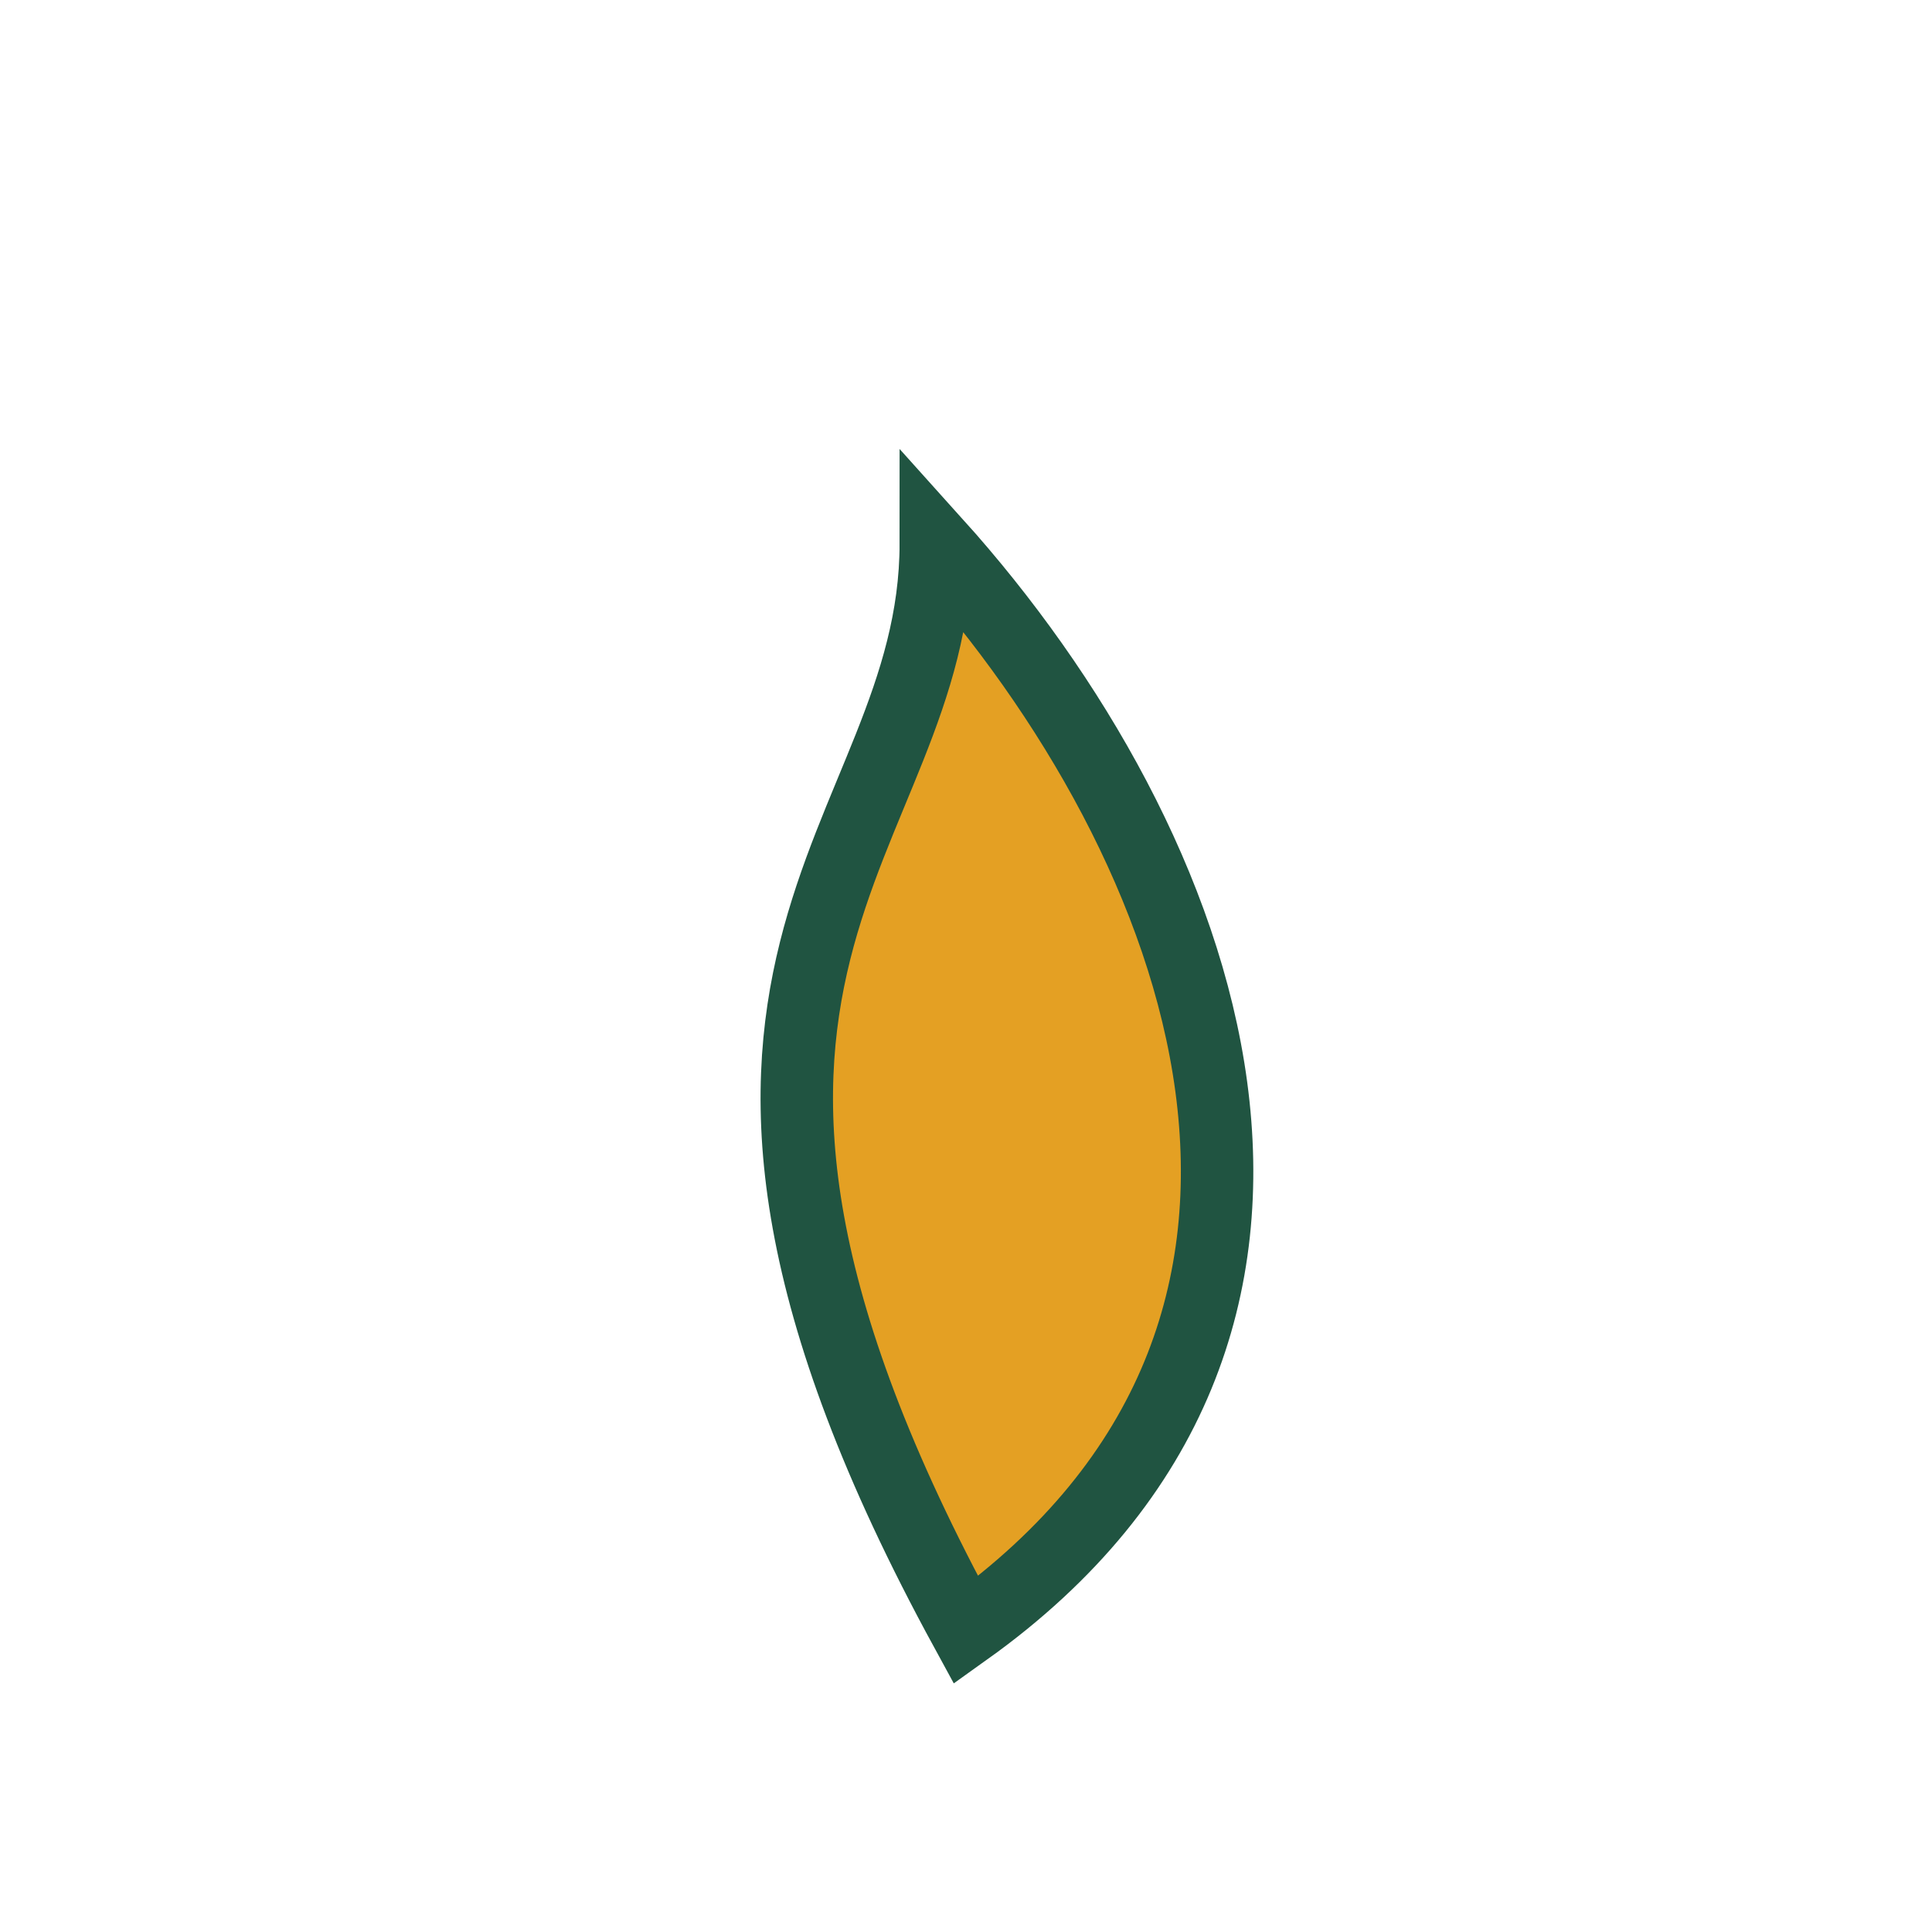 <?xml version="1.0" encoding="UTF-8"?>
<svg xmlns="http://www.w3.org/2000/svg" width="32" height="32" viewBox="0 0 32 32"><path d="M16 27c7-5 4-13-.5-18C15.5 14 10 16 16 27z" fill="#E4A023" stroke="#205441" stroke-width="1.2"/></svg>